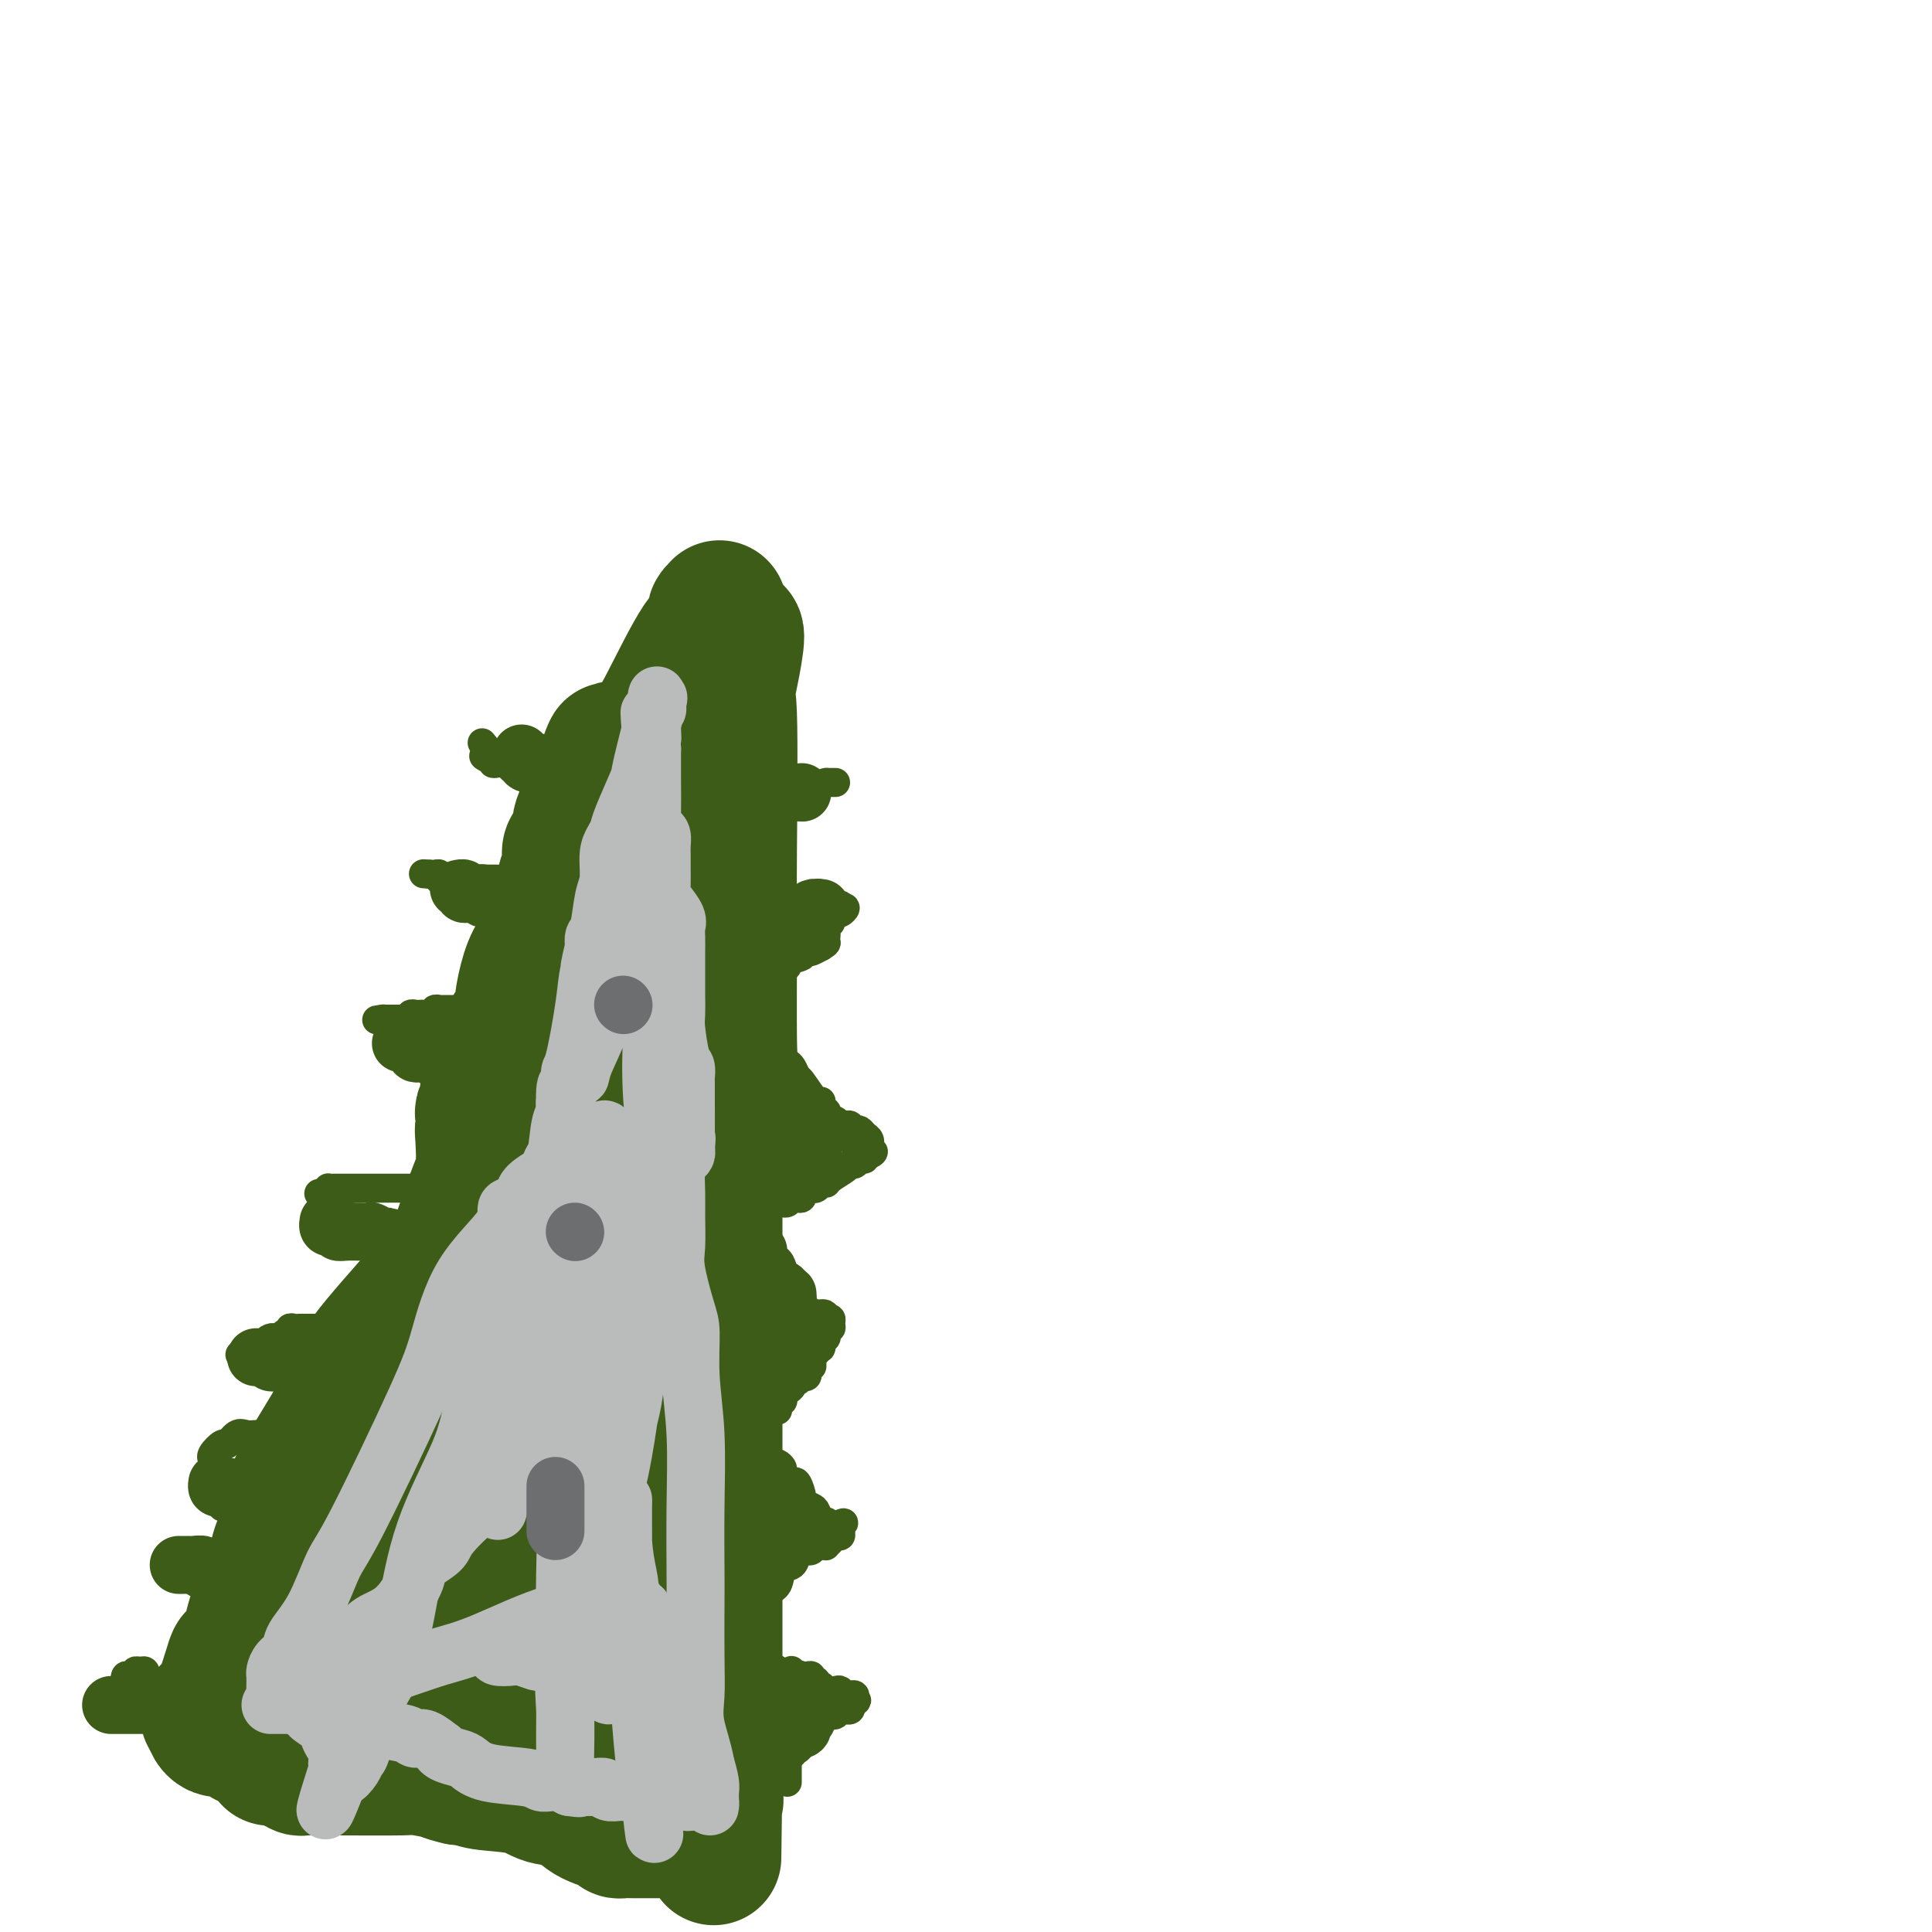 <svg viewBox='0 0 400 400' version='1.1' xmlns='http://www.w3.org/2000/svg' xmlns:xlink='http://www.w3.org/1999/xlink'><g fill='none' stroke='#3D5C18' stroke-width='28' stroke-linecap='round' stroke-linejoin='round'><path d='M56,364c-0.027,-1.253 -0.054,-2.506 0,-4c0.054,-1.494 0.190,-3.227 0,-5c-0.190,-1.773 -0.707,-3.584 0,-6c0.707,-2.416 2.636,-5.435 4,-8c1.364,-2.565 2.162,-4.674 3,-7c0.838,-2.326 1.716,-4.867 3,-8c1.284,-3.133 2.976,-6.858 5,-11c2.024,-4.142 4.381,-8.700 6,-11c1.619,-2.300 2.500,-2.340 5,-7c2.500,-4.660 6.617,-13.939 9,-20c2.383,-6.061 3.030,-8.903 4,-12c0.970,-3.097 2.261,-6.449 3,-9c0.739,-2.551 0.925,-4.300 2,-7c1.075,-2.700 3.037,-6.350 5,-10'/><path d='M105,239c2.752,-7.253 2.632,-6.386 3,-7c0.368,-0.614 1.224,-2.711 3,-8c1.776,-5.289 4.472,-13.772 6,-18c1.528,-4.228 1.890,-4.201 3,-5c1.110,-0.799 2.970,-2.424 4,-4c1.030,-1.576 1.231,-3.103 2,-4c0.769,-0.897 2.107,-1.163 3,-2c0.893,-0.837 1.342,-2.245 3,-6c1.658,-3.755 4.524,-9.858 6,-14c1.476,-4.142 1.561,-6.322 2,-8c0.439,-1.678 1.231,-2.852 2,-4c0.769,-1.148 1.516,-2.269 2,-4c0.484,-1.731 0.704,-4.073 1,-5c0.296,-0.927 0.668,-0.439 1,-1c0.332,-0.561 0.625,-2.171 1,-3c0.375,-0.829 0.833,-0.876 1,-2c0.167,-1.124 0.044,-3.324 0,-4c-0.044,-0.676 -0.008,0.171 0,0c0.008,-0.171 -0.013,-1.359 0,-2c0.013,-0.641 0.059,-0.734 0,-1c-0.059,-0.266 -0.222,-0.703 0,-1c0.222,-0.297 0.830,-0.452 1,-1c0.170,-0.548 -0.099,-1.487 0,-2c0.099,-0.513 0.565,-0.600 1,-1c0.435,-0.400 0.839,-1.114 1,-1c0.161,0.114 0.081,1.057 0,2'/><path d='M151,133c2.939,-6.232 0.788,4.188 0,8c-0.788,3.812 -0.211,1.016 0,7c0.211,5.984 0.056,20.747 0,28c-0.056,7.253 -0.014,6.996 0,8c0.014,1.004 0.001,3.268 0,5c-0.001,1.732 0.011,2.933 0,8c-0.011,5.067 -0.045,13.999 0,18c0.045,4.001 0.170,3.071 0,4c-0.170,0.929 -0.634,3.716 -1,6c-0.366,2.284 -0.634,4.064 -1,5c-0.366,0.936 -0.830,1.028 -1,3c-0.170,1.972 -0.046,5.825 0,9c0.046,3.175 0.012,5.673 0,8c-0.012,2.327 -0.003,4.484 0,7c0.003,2.516 0.001,5.391 0,7c-0.001,1.609 -0.000,1.952 0,3c0.000,1.048 0.000,2.799 0,4c-0.000,1.201 -0.000,1.851 0,6c0.000,4.149 0.000,11.798 0,16c-0.000,4.202 -0.000,4.958 0,7c0.000,2.042 0.000,5.370 0,7c-0.000,1.630 -0.000,1.562 0,5c0.000,3.438 0.000,10.381 0,15c-0.000,4.619 -0.000,6.912 0,11c0.000,4.088 0.000,9.970 0,13c-0.000,3.030 -0.000,3.207 0,4c0.000,0.793 0.000,2.202 0,3c-0.000,0.798 -0.000,0.984 0,2c0.000,1.016 0.000,2.862 0,4c-0.000,1.138 -0.000,1.569 0,2'/><path d='M148,366c-0.463,36.158 -0.122,10.054 0,1c0.122,-9.054 0.025,-1.057 0,2c-0.025,3.057 0.023,1.176 0,1c-0.023,-0.176 -0.117,1.354 0,2c0.117,0.646 0.446,0.408 0,1c-0.446,0.592 -1.666,2.015 -2,3c-0.334,0.985 0.216,1.532 0,2c-0.216,0.468 -1.200,0.857 -2,1c-0.800,0.143 -1.417,0.038 -2,0c-0.583,-0.038 -1.132,-0.010 -2,0c-0.868,0.010 -2.053,0.003 -3,0c-0.947,-0.003 -1.655,-0.000 -2,0c-0.345,0.000 -0.327,-0.003 -1,0c-0.673,0.003 -2.039,0.010 -3,0c-0.961,-0.010 -1.519,-0.038 -2,0c-0.481,0.038 -0.887,0.141 -1,0c-0.113,-0.141 0.067,-0.528 -1,-1c-1.067,-0.472 -3.382,-1.029 -5,-2c-1.618,-0.971 -2.541,-2.355 -4,-3c-1.459,-0.645 -3.454,-0.551 -5,-1c-1.546,-0.449 -2.641,-1.440 -5,-2c-2.359,-0.560 -5.981,-0.689 -8,-1c-2.019,-0.311 -2.434,-0.803 -3,-1c-0.566,-0.197 -1.283,-0.098 -2,0'/><path d='M95,368c-3.948,-0.939 -2.317,-0.788 -3,-1c-0.683,-0.212 -3.678,-0.789 -5,-1c-1.322,-0.211 -0.970,-0.056 -4,0c-3.030,0.056 -9.443,0.012 -13,0c-3.557,-0.012 -4.260,0.009 -5,0c-0.740,-0.009 -1.519,-0.047 -2,0c-0.481,0.047 -0.665,0.177 -1,0c-0.335,-0.177 -0.820,-0.663 -1,-1c-0.180,-0.337 -0.055,-0.526 0,-1c0.055,-0.474 0.040,-1.233 0,-2c-0.040,-0.767 -0.106,-1.541 0,-2c0.106,-0.459 0.385,-0.602 1,-3c0.615,-2.398 1.567,-7.050 3,-11c1.433,-3.950 3.349,-7.198 5,-10c1.651,-2.802 3.038,-5.159 4,-6c0.962,-0.841 1.501,-0.164 5,-9c3.499,-8.836 9.958,-27.183 13,-35c3.042,-7.817 2.665,-5.105 4,-10c1.335,-4.895 4.381,-17.399 6,-24c1.619,-6.601 1.809,-7.301 2,-8'/><path d='M104,244c1.290,-6.426 0.514,-6.492 1,-8c0.486,-1.508 2.235,-4.458 3,-6c0.765,-1.542 0.545,-1.677 2,-6c1.455,-4.323 4.586,-12.833 6,-17c1.414,-4.167 1.111,-3.991 1,-5c-0.111,-1.009 -0.029,-3.201 0,-4c0.029,-0.799 0.006,-0.203 0,-1c-0.006,-0.797 0.004,-2.986 0,-4c-0.004,-1.014 -0.022,-0.853 0,-1c0.022,-0.147 0.086,-0.602 0,-1c-0.086,-0.398 -0.321,-0.737 0,-1c0.321,-0.263 1.198,-0.449 2,0c0.802,0.449 1.528,1.532 2,2c0.472,0.468 0.689,0.322 1,1c0.311,0.678 0.717,2.180 1,3c0.283,0.820 0.443,0.956 1,2c0.557,1.044 1.512,2.995 2,4c0.488,1.005 0.509,1.066 1,2c0.491,0.934 1.452,2.743 2,4c0.548,1.257 0.683,1.961 1,3c0.317,1.039 0.817,2.413 1,4c0.183,1.587 0.049,3.389 0,5c-0.049,1.611 -0.014,3.032 0,5c0.014,1.968 0.007,4.484 0,7'/><path d='M131,232c0.309,3.876 0.083,1.565 0,1c-0.083,-0.565 -0.022,0.617 0,1c0.022,0.383 0.006,-0.034 0,-1c-0.006,-0.966 -0.003,-2.482 0,-4c0.003,-1.518 0.005,-3.038 0,-4c-0.005,-0.962 -0.016,-1.364 0,-2c0.016,-0.636 0.060,-1.504 0,-2c-0.060,-0.496 -0.222,-0.621 0,-2c0.222,-1.379 0.830,-4.012 1,-6c0.170,-1.988 -0.098,-3.330 0,-5c0.098,-1.670 0.562,-3.668 1,-5c0.438,-1.332 0.850,-1.997 1,-3c0.150,-1.003 0.037,-2.344 0,-3c-0.037,-0.656 0.003,-0.628 0,1c-0.003,1.628 -0.047,4.856 0,8c0.047,3.144 0.185,6.205 0,9c-0.185,2.795 -0.694,5.323 -1,10c-0.306,4.677 -0.408,11.502 -1,16c-0.592,4.498 -1.675,6.669 -2,9c-0.325,2.331 0.109,4.821 0,7c-0.109,2.179 -0.760,4.048 -1,6c-0.240,1.952 -0.069,3.986 0,6c0.069,2.014 0.034,4.007 0,6'/><path d='M129,275c-0.762,13.586 -0.167,8.550 0,8c0.167,-0.550 -0.095,3.385 0,7c0.095,3.615 0.547,6.910 1,9c0.453,2.090 0.906,2.974 1,4c0.094,1.026 -0.171,2.195 0,4c0.171,1.805 0.778,4.247 1,6c0.222,1.753 0.060,2.816 0,7c-0.060,4.184 -0.016,11.488 0,15c0.016,3.512 0.004,3.230 0,4c-0.004,0.770 -0.001,2.591 0,4c0.001,1.409 0.000,2.405 0,3c-0.000,0.595 -0.000,0.789 0,1c0.000,0.211 0.000,0.438 0,1c-0.000,0.562 -0.000,1.459 0,2c0.000,0.541 0.000,0.726 0,1c-0.000,0.274 -0.000,0.637 0,1'/><path d='M132,352c0.469,12.094 0.142,3.830 0,1c-0.142,-2.830 -0.099,-0.225 0,1c0.099,1.225 0.255,1.070 0,1c-0.255,-0.070 -0.922,-0.055 -1,0c-0.078,0.055 0.434,0.151 0,0c-0.434,-0.151 -1.813,-0.547 -3,-1c-1.187,-0.453 -2.181,-0.962 -3,-1c-0.819,-0.038 -1.462,0.396 -3,0c-1.538,-0.396 -3.972,-1.623 -5,-2c-1.028,-0.377 -0.651,0.095 -1,0c-0.349,-0.095 -1.424,-0.758 -2,-1c-0.576,-0.242 -0.654,-0.065 -1,0c-0.346,0.065 -0.961,0.017 -2,0c-1.039,-0.017 -2.502,-0.005 -3,0c-0.498,0.005 -0.032,0.001 0,0c0.032,-0.001 -0.371,0.001 -1,0c-0.629,-0.001 -1.483,-0.003 -2,0c-0.517,0.003 -0.698,0.012 -1,0c-0.302,-0.012 -0.725,-0.045 -1,0c-0.275,0.045 -0.402,0.170 -1,0c-0.598,-0.170 -1.665,-0.633 -2,-1c-0.335,-0.367 0.064,-0.637 0,-1c-0.064,-0.363 -0.590,-0.818 -1,-1c-0.410,-0.182 -0.705,-0.091 -1,0'/><path d='M98,347c-5.846,-1.179 -3.461,-0.127 -3,0c0.461,0.127 -1.001,-0.672 -2,-1c-0.999,-0.328 -1.537,-0.184 -2,0c-0.463,0.184 -0.853,0.409 -1,0c-0.147,-0.409 -0.050,-1.453 0,-2c0.050,-0.547 0.054,-0.599 0,-1c-0.054,-0.401 -0.165,-1.151 0,-2c0.165,-0.849 0.608,-1.795 1,-3c0.392,-1.205 0.734,-2.668 1,-4c0.266,-1.332 0.457,-2.534 1,-4c0.543,-1.466 1.439,-3.196 2,-4c0.561,-0.804 0.788,-0.680 1,-1c0.212,-0.320 0.411,-1.082 1,-2c0.589,-0.918 1.568,-1.991 2,-2c0.432,-0.009 0.315,1.047 1,-2c0.685,-3.047 2.170,-10.198 3,-14c0.830,-3.802 1.005,-4.254 1,-5c-0.005,-0.746 -0.192,-1.787 0,-3c0.192,-1.213 0.761,-2.599 1,-3c0.239,-0.401 0.147,0.183 1,-2c0.853,-2.183 2.651,-7.131 4,-11c1.349,-3.869 2.248,-6.657 3,-9c0.752,-2.343 1.358,-4.241 2,-6c0.642,-1.759 1.321,-3.380 2,-5'/><path d='M117,261c4.426,-13.106 2.492,-7.369 2,-6c-0.492,1.369 0.457,-1.628 1,-3c0.543,-1.372 0.681,-1.117 1,-2c0.319,-0.883 0.818,-2.904 1,-4c0.182,-1.096 0.048,-1.265 0,-2c-0.048,-0.735 -0.010,-2.034 0,-2c0.010,0.034 -0.010,1.402 0,2c0.010,0.598 0.048,0.427 0,1c-0.048,0.573 -0.184,1.891 -1,4c-0.816,2.109 -2.312,5.009 -3,7c-0.688,1.991 -0.566,3.073 -1,7c-0.434,3.927 -1.423,10.698 -2,14c-0.577,3.302 -0.743,3.134 -1,4c-0.257,0.866 -0.605,2.766 -1,6c-0.395,3.234 -0.838,7.801 -1,11c-0.162,3.199 -0.043,5.028 0,8c0.043,2.972 0.012,7.085 0,9c-0.012,1.915 -0.003,1.630 0,2c0.003,0.370 0.001,1.394 0,2c-0.001,0.606 -0.001,0.793 0,1c0.001,0.207 0.003,0.434 0,1c-0.003,0.566 -0.011,1.471 0,2c0.011,0.529 0.041,0.681 0,1c-0.041,0.319 -0.155,0.805 0,1c0.155,0.195 0.577,0.097 1,0'/><path d='M113,325c-0.029,5.826 -0.101,1.390 0,0c0.101,-1.390 0.374,0.266 0,1c-0.374,0.734 -1.397,0.546 -2,1c-0.603,0.454 -0.786,1.552 -1,2c-0.214,0.448 -0.457,0.247 -1,1c-0.543,0.753 -1.384,2.458 -2,3c-0.616,0.542 -1.005,-0.081 -1,0c0.005,0.081 0.405,0.865 0,1c-0.405,0.135 -1.613,-0.381 -2,0c-0.387,0.381 0.048,1.657 -1,2c-1.048,0.343 -3.578,-0.248 -5,0c-1.422,0.248 -1.737,1.334 -3,2c-1.263,0.666 -3.473,0.913 -5,1c-1.527,0.087 -2.371,0.013 -3,0c-0.629,-0.013 -1.043,0.035 -1,0c0.043,-0.035 0.545,-0.153 0,0c-0.545,0.153 -2.135,0.577 -3,1c-0.865,0.423 -1.005,0.845 -1,1c0.005,0.155 0.156,0.041 0,0c-0.156,-0.041 -0.619,-0.011 -1,0c-0.381,0.011 -0.680,0.003 -1,0c-0.320,-0.003 -0.660,-0.002 -1,0'/><path d='M79,341c-4.574,1.396 -2.010,0.884 -1,1c1.010,0.116 0.467,0.858 0,1c-0.467,0.142 -0.857,-0.317 -1,0c-0.143,0.317 -0.038,1.408 0,2c0.038,0.592 0.010,0.683 0,1c-0.010,0.317 -0.003,0.858 0,1c0.003,0.142 0.001,-0.116 0,0c-0.001,0.116 -0.000,0.604 0,1c0.000,0.396 0.000,0.698 0,1'/><path d='M77,349c-0.533,1.403 -0.865,0.911 -1,1c-0.135,0.089 -0.074,0.760 0,1c0.074,0.240 0.159,0.050 0,0c-0.159,-0.050 -0.563,0.042 -1,0c-0.437,-0.042 -0.909,-0.217 -1,0c-0.091,0.217 0.197,0.827 0,1c-0.197,0.173 -0.879,-0.089 -1,0c-0.121,0.089 0.318,0.531 0,1c-0.318,0.469 -1.394,0.965 -2,1c-0.606,0.035 -0.744,-0.390 -1,0c-0.256,0.390 -0.631,1.596 -1,2c-0.369,0.404 -0.733,0.007 -1,0c-0.267,-0.007 -0.438,0.376 -1,1c-0.562,0.624 -1.513,1.488 -2,2c-0.487,0.512 -0.508,0.673 -1,1c-0.492,0.327 -1.455,0.820 -2,1c-0.545,0.180 -0.671,0.048 -1,0c-0.329,-0.048 -0.862,-0.013 -1,0c-0.138,0.013 0.118,0.003 0,0c-0.118,-0.003 -0.610,-0.001 -1,0c-0.390,0.001 -0.679,0.000 -1,0c-0.321,-0.000 -0.674,-0.000 -1,0c-0.326,0.000 -0.626,0.000 -1,0c-0.374,-0.000 -0.821,-0.000 -1,0c-0.179,0.000 -0.089,0.000 0,0'/><path d='M55,361c-1.261,-0.226 -0.912,-0.792 -1,-1c-0.088,-0.208 -0.611,-0.060 -1,0c-0.389,0.060 -0.643,0.030 -1,0c-0.357,-0.030 -0.816,-0.060 -1,0c-0.184,0.060 -0.094,0.208 0,0c0.094,-0.208 0.193,-0.774 0,-1c-0.193,-0.226 -0.678,-0.113 -1,0c-0.322,0.113 -0.481,0.227 -1,0c-0.519,-0.227 -1.397,-0.796 -2,-1c-0.603,-0.204 -0.932,-0.044 -1,0c-0.068,0.044 0.126,-0.030 0,0c-0.126,0.030 -0.572,0.162 -1,0c-0.428,-0.162 -0.836,-0.618 -1,-1c-0.164,-0.382 -0.082,-0.691 0,-1'/><path d='M44,356c-1.793,-1.134 -0.775,-1.469 0,-2c0.775,-0.531 1.309,-1.260 2,-3c0.691,-1.740 1.540,-4.493 2,-6c0.460,-1.507 0.532,-1.769 1,-2c0.468,-0.231 1.334,-0.431 2,-2c0.666,-1.569 1.134,-4.508 2,-7c0.866,-2.492 2.131,-4.539 3,-7c0.869,-2.461 1.342,-5.337 2,-7c0.658,-1.663 1.500,-2.112 2,-4c0.500,-1.888 0.658,-5.214 1,-7c0.342,-1.786 0.869,-2.031 1,-2c0.131,0.031 -0.133,0.337 0,0c0.133,-0.337 0.664,-1.316 1,-2c0.336,-0.684 0.478,-1.071 1,-2c0.522,-0.929 1.424,-2.399 3,-5c1.576,-2.601 3.828,-6.334 5,-9c1.172,-2.666 1.266,-4.264 4,-8c2.734,-3.736 8.109,-9.609 11,-13c2.891,-3.391 3.296,-4.299 4,-5c0.704,-0.701 1.705,-1.193 3,-4c1.295,-2.807 2.883,-7.928 4,-11c1.117,-3.072 1.762,-4.096 2,-6c0.238,-1.904 0.068,-4.687 0,-6c-0.068,-1.313 -0.034,-1.157 0,-1'/><path d='M100,235c0.928,-3.871 0.248,-1.547 0,-1c-0.248,0.547 -0.062,-0.682 0,-1c0.062,-0.318 0.002,0.274 0,0c-0.002,-0.274 0.055,-1.413 0,-2c-0.055,-0.587 -0.222,-0.623 0,-1c0.222,-0.377 0.834,-1.094 1,-2c0.166,-0.906 -0.115,-2.000 0,-3c0.115,-1.000 0.628,-1.907 1,-3c0.372,-1.093 0.605,-2.372 1,-3c0.395,-0.628 0.951,-0.606 1,-1c0.049,-0.394 -0.408,-1.204 0,-2c0.408,-0.796 1.681,-1.576 2,-2c0.319,-0.424 -0.315,-0.491 0,-1c0.315,-0.509 1.581,-1.461 2,-2c0.419,-0.539 -0.007,-0.666 0,-2c0.007,-1.334 0.448,-3.874 1,-6c0.552,-2.126 1.217,-3.838 2,-5c0.783,-1.162 1.684,-1.774 2,-3c0.316,-1.226 0.045,-3.067 0,-4c-0.045,-0.933 0.135,-0.960 1,-2c0.865,-1.040 2.414,-3.093 3,-4c0.586,-0.907 0.209,-0.667 0,-1c-0.209,-0.333 -0.249,-1.240 0,-2c0.249,-0.760 0.789,-1.372 1,-2c0.211,-0.628 0.095,-1.270 0,-2c-0.095,-0.730 -0.167,-1.547 0,-2c0.167,-0.453 0.575,-0.541 1,-1c0.425,-0.459 0.866,-1.288 1,-2c0.134,-0.712 -0.041,-1.307 0,-2c0.041,-0.693 0.297,-1.484 1,-3c0.703,-1.516 1.851,-3.758 3,-6'/><path d='M124,162c4.055,-11.921 2.192,-5.223 2,-3c-0.192,2.223 1.287,-0.028 3,-2c1.713,-1.972 3.659,-3.664 5,-5c1.341,-1.336 2.076,-2.315 4,-6c1.924,-3.685 5.037,-10.077 7,-13c1.963,-2.923 2.775,-2.377 3,-3c0.225,-0.623 -0.135,-2.414 0,-3c0.135,-0.586 0.767,0.035 1,0c0.233,-0.035 0.067,-0.724 0,-1c-0.067,-0.276 -0.033,-0.138 0,0'/></g>
<g fill='none' stroke='#3D5C18' stroke-width='12' stroke-linecap='round' stroke-linejoin='round'><path d='M155,370c0.303,-0.325 0.606,-0.650 1,-1c0.394,-0.350 0.880,-0.723 1,-1c0.120,-0.277 -0.127,-0.456 0,-1c0.127,-0.544 0.626,-1.451 1,-2c0.374,-0.549 0.621,-0.740 1,-1c0.379,-0.260 0.890,-0.591 1,-1c0.110,-0.409 -0.182,-0.898 0,-1c0.182,-0.102 0.836,0.184 1,0c0.164,-0.184 -0.163,-0.837 0,-1c0.163,-0.163 0.817,0.162 1,0c0.183,-0.162 -0.105,-0.813 0,-1c0.105,-0.187 0.601,0.089 1,0c0.399,-0.089 0.699,-0.545 1,-1'/><path d='M164,359c1.559,-1.940 0.957,-1.290 1,-1c0.043,0.290 0.729,0.219 1,0c0.271,-0.219 0.125,-0.587 0,-1c-0.125,-0.413 -0.229,-0.871 0,-1c0.229,-0.129 0.789,0.072 1,0c0.211,-0.072 0.072,-0.416 0,-1c-0.072,-0.584 -0.075,-1.409 0,-2c0.075,-0.591 0.230,-0.950 0,-1c-0.230,-0.050 -0.846,0.207 -1,0c-0.154,-0.207 0.152,-0.879 0,-1c-0.152,-0.121 -0.762,0.307 -2,0c-1.238,-0.307 -3.105,-1.350 -4,-2c-0.895,-0.650 -0.817,-0.906 -1,-1c-0.183,-0.094 -0.626,-0.025 -1,0c-0.374,0.025 -0.678,0.007 -1,0c-0.322,-0.007 -0.661,-0.004 -1,0'/><path d='M156,348c-1.643,-1.000 -0.250,-1.000 0,-1c0.250,0.000 -0.643,0.000 -1,0c-0.357,0.000 -0.179,0.000 0,0'/><path d='M159,323c-0.054,-0.303 -0.108,-0.606 0,-1c0.108,-0.394 0.376,-0.879 1,-1c0.624,-0.121 1.602,0.123 2,0c0.398,-0.123 0.216,-0.611 0,-1c-0.216,-0.389 -0.467,-0.679 0,-1c0.467,-0.321 1.651,-0.674 2,-1c0.349,-0.326 -0.137,-0.626 0,-1c0.137,-0.374 0.896,-0.821 1,-1c0.104,-0.179 -0.448,-0.089 -1,0'/><path d='M164,316c0.817,-1.096 0.359,-0.335 0,0c-0.359,0.335 -0.618,0.244 -1,0c-0.382,-0.244 -0.886,-0.640 -1,-1c-0.114,-0.360 0.162,-0.684 0,-1c-0.162,-0.316 -0.761,-0.624 -1,-1c-0.239,-0.376 -0.120,-0.822 0,-1c0.120,-0.178 0.239,-0.090 0,0c-0.239,0.090 -0.835,0.182 -1,0c-0.165,-0.182 0.100,-0.636 0,-1c-0.100,-0.364 -0.565,-0.636 -1,-1c-0.435,-0.364 -0.838,-0.818 -1,-1c-0.162,-0.182 -0.081,-0.091 0,0'/><path d='M157,283c-0.009,0.081 -0.018,0.161 0,0c0.018,-0.161 0.061,-0.564 0,-1c-0.061,-0.436 -0.228,-0.905 0,-1c0.228,-0.095 0.849,0.186 1,0c0.151,-0.186 -0.170,-0.837 0,-1c0.170,-0.163 0.829,0.163 1,0c0.171,-0.163 -0.147,-0.814 0,-1c0.147,-0.186 0.757,0.095 1,0c0.243,-0.095 0.118,-0.564 0,-1c-0.118,-0.436 -0.228,-0.838 0,-1c0.228,-0.162 0.793,-0.085 1,0c0.207,0.085 0.056,0.177 0,0c-0.056,-0.177 -0.016,-0.622 0,-1c0.016,-0.378 0.008,-0.689 0,-1'/><path d='M161,275c0.845,-1.133 0.959,0.033 1,0c0.041,-0.033 0.011,-1.267 0,-2c-0.011,-0.733 -0.003,-0.966 0,-1c0.003,-0.034 -0.000,0.130 0,0c0.000,-0.130 0.004,-0.556 0,-1c-0.004,-0.444 -0.015,-0.907 0,-1c0.015,-0.093 0.057,0.185 0,0c-0.057,-0.185 -0.214,-0.834 0,-1c0.214,-0.166 0.800,0.151 1,0c0.200,-0.151 0.015,-0.772 0,-1c-0.015,-0.228 0.138,-0.065 0,0c-0.138,0.065 -0.569,0.033 -1,0'/><path d='M162,268c0.142,-1.306 -0.005,-1.069 0,-1c0.005,0.069 0.160,-0.028 0,0c-0.160,0.028 -0.635,0.180 -1,0c-0.365,-0.180 -0.619,-0.693 -1,-1c-0.381,-0.307 -0.891,-0.407 -1,-1c-0.109,-0.593 0.181,-1.679 0,-2c-0.181,-0.321 -0.833,0.121 -1,0c-0.167,-0.121 0.151,-0.807 0,-1c-0.151,-0.193 -0.773,0.106 -1,0c-0.227,-0.106 -0.061,-0.616 0,-1c0.061,-0.384 0.016,-0.642 0,-1c-0.016,-0.358 -0.005,-0.817 0,-1c0.005,-0.183 0.002,-0.092 0,0'/><path d='M157,246c0.002,0.083 0.003,0.167 0,0c-0.003,-0.167 -0.012,-0.584 0,-1c0.012,-0.416 0.045,-0.830 0,-1c-0.045,-0.170 -0.167,-0.097 0,0c0.167,0.097 0.622,0.220 1,0c0.378,-0.220 0.679,-0.781 1,-1c0.321,-0.219 0.663,-0.097 1,0c0.337,0.097 0.669,0.170 1,0c0.331,-0.170 0.662,-0.582 1,-1c0.338,-0.418 0.683,-0.843 1,-1c0.317,-0.157 0.607,-0.045 1,0c0.393,0.045 0.889,0.023 1,0c0.111,-0.023 -0.162,-0.047 0,0c0.162,0.047 0.760,0.167 1,0c0.240,-0.167 0.120,-0.619 0,-1c-0.120,-0.381 -0.242,-0.690 0,-1c0.242,-0.310 0.848,-0.619 1,-1c0.152,-0.381 -0.152,-0.833 0,-1c0.152,-0.167 0.758,-0.048 1,0c0.242,0.048 0.121,0.024 0,0'/><path d='M168,237c1.708,-1.571 0.479,-0.998 0,-1c-0.479,-0.002 -0.208,-0.579 0,-1c0.208,-0.421 0.353,-0.687 0,-1c-0.353,-0.313 -1.204,-0.672 -2,-1c-0.796,-0.328 -1.538,-0.624 -2,-1c-0.462,-0.376 -0.646,-0.833 -1,-1c-0.354,-0.167 -0.878,-0.045 -1,0c-0.122,0.045 0.160,0.012 0,0c-0.160,-0.012 -0.760,-0.003 -1,0c-0.240,0.003 -0.120,0.002 0,0'/><path d='M153,202c0.023,-0.449 0.047,-0.899 0,-1c-0.047,-0.101 -0.163,0.146 0,0c0.163,-0.146 0.605,-0.686 1,-1c0.395,-0.314 0.745,-0.404 1,-1c0.255,-0.596 0.417,-1.700 1,-2c0.583,-0.300 1.589,0.203 2,0c0.411,-0.203 0.228,-1.111 1,-2c0.772,-0.889 2.498,-1.759 3,-2c0.502,-0.241 -0.219,0.146 0,0c0.219,-0.146 1.379,-0.827 2,-1c0.621,-0.173 0.701,0.160 1,0c0.299,-0.160 0.815,-0.814 1,-1c0.185,-0.186 0.039,0.094 0,0c-0.039,-0.094 0.028,-0.564 0,-1c-0.028,-0.436 -0.151,-0.839 0,-1c0.151,-0.161 0.575,-0.081 1,0'/><path d='M167,189c2.327,-2.027 1.146,-0.596 1,0c-0.146,0.596 0.744,0.356 1,0c0.256,-0.356 -0.124,-0.826 0,-1c0.124,-0.174 0.750,-0.050 1,0c0.250,0.050 0.125,0.025 0,0'/><path d='M166,164c0.000,0.000 0.100,0.100 0.1,0.1'/><path d='M119,161c-0.302,0.114 -0.605,0.227 -1,0c-0.395,-0.227 -0.883,-0.796 -1,-1c-0.117,-0.204 0.137,-0.044 0,0c-0.137,0.044 -0.665,-0.027 -1,0c-0.335,0.027 -0.476,0.152 -1,0c-0.524,-0.152 -1.432,-0.581 -2,-1c-0.568,-0.419 -0.797,-0.829 -1,-1c-0.203,-0.171 -0.380,-0.102 -1,0c-0.620,0.102 -1.683,0.237 -2,0c-0.317,-0.237 0.111,-0.847 0,-1c-0.111,-0.153 -0.761,0.151 -1,0c-0.239,-0.151 -0.068,-0.757 0,-1c0.068,-0.243 0.034,-0.121 0,0'/><path d='M117,186c-0.220,-0.000 -0.440,-0.000 -1,0c-0.560,0.000 -1.458,0.000 -2,0c-0.542,-0.000 -0.726,-0.000 -1,0c-0.274,0.000 -0.636,0.000 -1,0c-0.364,-0.000 -0.730,-0.000 -1,0c-0.270,0.000 -0.444,0.000 -1,0c-0.556,-0.000 -1.496,-0.000 -2,0c-0.504,0.000 -0.574,0.001 -1,0c-0.426,-0.001 -1.209,-0.004 -2,0c-0.791,0.004 -1.592,0.015 -2,0c-0.408,-0.015 -0.424,-0.057 -1,0c-0.576,0.057 -1.714,0.212 -2,0c-0.286,-0.212 0.278,-0.793 0,-1c-0.278,-0.207 -1.399,-0.041 -2,0c-0.601,0.041 -0.683,-0.041 -1,0c-0.317,0.041 -0.868,0.207 -1,0c-0.132,-0.207 0.157,-0.786 0,-1c-0.157,-0.214 -0.759,-0.061 -1,0c-0.241,0.061 -0.120,0.031 0,0'/><path d='M100,223c-0.341,0.235 -0.683,0.470 -1,0c-0.317,-0.470 -0.610,-1.646 -1,-2c-0.390,-0.354 -0.878,0.116 -1,0c-0.122,-0.116 0.123,-0.816 0,-1c-0.123,-0.184 -0.615,0.147 -1,0c-0.385,-0.147 -0.663,-0.772 -1,-1c-0.337,-0.228 -0.733,-0.060 -1,0c-0.267,0.060 -0.404,0.012 -1,0c-0.596,-0.012 -1.651,0.010 -2,0c-0.349,-0.010 0.008,-0.054 0,0c-0.008,0.054 -0.379,0.207 -1,0c-0.621,-0.207 -1.491,-0.772 -2,-1c-0.509,-0.228 -0.658,-0.117 -1,0c-0.342,0.117 -0.879,0.242 -1,0c-0.121,-0.242 0.174,-0.849 0,-1c-0.174,-0.151 -0.817,0.156 -1,0c-0.183,-0.156 0.095,-0.774 0,-1c-0.095,-0.226 -0.564,-0.061 -1,0c-0.436,0.061 -0.839,0.017 -1,0c-0.161,-0.017 -0.081,-0.009 0,0'/><path d='M87,262c-0.416,0.197 -0.833,0.394 -1,0c-0.167,-0.394 -0.086,-1.377 0,-2c0.086,-0.623 0.176,-0.884 0,-1c-0.176,-0.116 -0.620,-0.086 -1,0c-0.380,0.086 -0.697,0.229 -1,0c-0.303,-0.229 -0.591,-0.831 -1,-1c-0.409,-0.169 -0.940,0.095 -1,0c-0.060,-0.095 0.352,-0.547 0,-1c-0.352,-0.453 -1.466,-0.906 -2,-1c-0.534,-0.094 -0.487,0.172 -1,0c-0.513,-0.172 -1.587,-0.782 -2,-1c-0.413,-0.218 -0.166,-0.045 -1,0c-0.834,0.045 -2.749,-0.040 -4,0c-1.251,0.040 -1.838,0.203 -2,0c-0.162,-0.203 0.100,-0.772 0,-1c-0.100,-0.228 -0.563,-0.113 -1,0c-0.437,0.113 -0.849,0.226 -1,0c-0.151,-0.226 -0.041,-0.792 0,-1c0.041,-0.208 0.012,-0.060 0,0c-0.012,0.060 -0.006,0.030 0,0'/><path d='M69,282c-0.437,0.000 -0.874,0.000 -1,0c-0.126,-0.000 0.058,-0.000 0,0c-0.058,0.000 -0.358,0.000 -1,0c-0.642,-0.000 -1.625,-0.000 -2,0c-0.375,0.000 -0.142,0.001 -1,0c-0.858,-0.001 -2.808,-0.004 -4,0c-1.192,0.004 -1.625,0.015 -2,0c-0.375,-0.015 -0.692,-0.057 -1,0c-0.308,0.057 -0.608,0.211 -1,0c-0.392,-0.211 -0.876,-0.789 -1,-1c-0.124,-0.211 0.111,-0.057 0,0c-0.111,0.057 -0.568,0.015 -1,0c-0.432,-0.015 -0.838,-0.004 -1,0c-0.162,0.004 -0.081,0.002 0,0'/><path d='M58,310c-0.190,-0.000 -0.380,-0.000 -1,0c-0.620,0.000 -1.671,0.001 -2,0c-0.329,-0.001 0.063,-0.004 0,0c-0.063,0.004 -0.580,0.016 -1,0c-0.420,-0.016 -0.742,-0.061 -1,0c-0.258,0.061 -0.450,0.227 -1,0c-0.550,-0.227 -1.456,-0.846 -2,-1c-0.544,-0.154 -0.724,0.156 -1,0c-0.276,-0.156 -0.648,-0.777 -1,-1c-0.352,-0.223 -0.683,-0.046 -1,0c-0.317,0.046 -0.621,-0.039 -1,0c-0.379,0.039 -0.833,0.203 -1,0c-0.167,-0.203 -0.048,-0.772 0,-1c0.048,-0.228 0.024,-0.114 0,0'/><path d='M50,325c-0.331,0.000 -0.662,0.000 -1,0c-0.338,-0.000 -0.682,-0.000 -1,0c-0.318,0.000 -0.610,0.000 -1,0c-0.390,-0.000 -0.878,-0.000 -1,0c-0.122,0.000 0.121,0.001 0,0c-0.121,-0.001 -0.605,-0.004 -1,0c-0.395,0.004 -0.701,0.015 -1,0c-0.299,-0.015 -0.591,-0.057 -1,0c-0.409,0.057 -0.935,0.211 -1,0c-0.065,-0.211 0.333,-0.789 0,-1c-0.333,-0.211 -1.396,-0.057 -2,0c-0.604,0.057 -0.750,0.015 -1,0c-0.250,-0.015 -0.606,-0.004 -1,0c-0.394,0.004 -0.827,0.001 -1,0c-0.173,-0.001 -0.087,-0.001 0,0'/><path d='M35,353c-0.302,0.000 -0.605,0.000 -1,0c-0.395,0.000 -0.883,0.000 -1,0c-0.117,0.000 0.138,0.000 0,0c-0.138,0.000 -0.669,0.000 -1,0c-0.331,0.000 -0.461,0.000 -1,0c-0.539,0.000 -1.488,0.000 -2,0c-0.512,0.000 -0.586,0.000 -1,0c-0.414,0.000 -1.169,0.000 -2,0c-0.831,0.000 -1.738,0.000 -2,0c-0.262,-0.000 0.122,0.000 0,0c-0.122,0.000 -0.749,0.000 -1,0c-0.251,-0.000 -0.125,0.000 0,0'/></g>
<g fill='none' stroke='#3D5C18' stroke-width='6' stroke-linecap='round' stroke-linejoin='round'><path d='M163,369c0.000,-0.258 0.000,-0.516 0,-1c-0.000,-0.484 -0.001,-1.194 0,-2c0.001,-0.806 0.004,-1.708 0,-2c-0.004,-0.292 -0.013,0.025 0,0c0.013,-0.025 0.049,-0.393 0,-1c-0.049,-0.607 -0.182,-1.454 0,-2c0.182,-0.546 0.680,-0.791 1,-1c0.320,-0.209 0.462,-0.381 1,-1c0.538,-0.619 1.471,-1.686 2,-2c0.529,-0.314 0.652,0.126 1,0c0.348,-0.126 0.919,-0.817 1,-1c0.081,-0.183 -0.330,0.143 0,0c0.330,-0.143 1.399,-0.756 2,-1c0.601,-0.244 0.734,-0.118 1,0c0.266,0.118 0.663,0.229 1,0c0.337,-0.229 0.612,-0.796 1,-1c0.388,-0.204 0.887,-0.044 1,0c0.113,0.044 -0.162,-0.027 0,0c0.162,0.027 0.761,0.150 1,0c0.239,-0.150 0.120,-0.575 0,-1'/><path d='M176,353c2.070,-1.250 1.245,-0.874 1,-1c-0.245,-0.126 0.090,-0.752 0,-1c-0.090,-0.248 -0.605,-0.118 -1,0c-0.395,0.118 -0.669,0.224 -1,0c-0.331,-0.224 -0.720,-0.777 -1,-1c-0.280,-0.223 -0.452,-0.116 -1,0c-0.548,0.116 -1.471,0.242 -2,0c-0.529,-0.242 -0.663,-0.853 -1,-1c-0.337,-0.147 -0.878,0.171 -1,0c-0.122,-0.171 0.174,-0.830 0,-1c-0.174,-0.170 -0.817,0.151 -1,0c-0.183,-0.151 0.095,-0.772 0,-1c-0.095,-0.228 -0.564,-0.061 -1,0c-0.436,0.061 -0.839,0.018 -1,0c-0.161,-0.018 -0.081,-0.009 0,0'/><path d='M166,347c-1.714,-0.869 -1.000,-0.042 -1,0c0.000,0.042 -0.714,-0.702 -1,-1c-0.286,-0.298 -0.143,-0.149 0,0'/><path d='M157,335c-0.170,-0.007 -0.340,-0.014 0,-1c0.340,-0.986 1.190,-2.950 2,-4c0.810,-1.050 1.579,-1.185 2,-2c0.421,-0.815 0.494,-2.310 1,-3c0.506,-0.690 1.445,-0.576 2,-1c0.555,-0.424 0.726,-1.385 1,-2c0.274,-0.615 0.650,-0.883 1,-1c0.350,-0.117 0.672,-0.084 1,0c0.328,0.084 0.661,0.219 1,0c0.339,-0.219 0.682,-0.794 1,-1c0.318,-0.206 0.610,-0.045 1,0c0.390,0.045 0.879,-0.026 1,0c0.121,0.026 -0.125,0.147 0,0c0.125,-0.147 0.622,-0.564 1,-1c0.378,-0.436 0.637,-0.890 1,-1c0.363,-0.110 0.828,0.124 1,0c0.172,-0.124 0.049,-0.607 0,-1c-0.049,-0.393 -0.025,-0.697 0,-1'/><path d='M174,316c1.678,-1.411 -0.128,-0.437 -1,0c-0.872,0.437 -0.810,0.339 -1,0c-0.190,-0.339 -0.633,-0.917 -1,-1c-0.367,-0.083 -0.658,0.331 -1,0c-0.342,-0.331 -0.736,-1.407 -1,-2c-0.264,-0.593 -0.400,-0.704 -1,-1c-0.600,-0.296 -1.666,-0.776 -2,-1c-0.334,-0.224 0.064,-0.193 0,-1c-0.064,-0.807 -0.591,-2.454 -1,-3c-0.409,-0.546 -0.701,0.008 -1,0c-0.299,-0.008 -0.605,-0.577 -1,-1c-0.395,-0.423 -0.880,-0.701 -1,-1c-0.120,-0.299 0.126,-0.620 0,-1c-0.126,-0.380 -0.622,-0.820 -1,-1c-0.378,-0.180 -0.637,-0.100 -1,0c-0.363,0.100 -0.828,0.219 -1,0c-0.172,-0.219 -0.049,-0.777 0,-1c0.049,-0.223 0.025,-0.112 0,0'/><path d='M161,292c-0.114,-0.301 -0.227,-0.602 0,-1c0.227,-0.398 0.796,-0.894 1,-1c0.204,-0.106 0.045,0.179 0,0c-0.045,-0.179 0.026,-0.823 0,-1c-0.026,-0.177 -0.148,0.111 0,0c0.148,-0.111 0.565,-0.622 1,-1c0.435,-0.378 0.887,-0.623 1,-1c0.113,-0.377 -0.114,-0.886 0,-1c0.114,-0.114 0.570,0.166 1,0c0.430,-0.166 0.833,-0.779 1,-1c0.167,-0.221 0.096,-0.049 0,0c-0.096,0.049 -0.218,-0.025 0,0c0.218,0.025 0.777,0.147 1,0c0.223,-0.147 0.111,-0.564 0,-1c-0.111,-0.436 -0.222,-0.890 0,-1c0.222,-0.110 0.778,0.125 1,0c0.222,-0.125 0.111,-0.611 0,-1c-0.111,-0.389 -0.222,-0.682 0,-1c0.222,-0.318 0.778,-0.662 1,-1c0.222,-0.338 0.111,-0.669 0,-1'/><path d='M169,279c1.460,-1.968 1.109,-0.388 1,0c-0.109,0.388 0.024,-0.417 0,-1c-0.024,-0.583 -0.204,-0.945 0,-1c0.204,-0.055 0.790,0.196 1,0c0.210,-0.196 0.042,-0.840 0,-1c-0.042,-0.160 0.042,0.164 0,0c-0.042,-0.164 -0.211,-0.814 0,-1c0.211,-0.186 0.802,0.094 1,0c0.198,-0.094 0.001,-0.561 0,-1c-0.001,-0.439 0.192,-0.849 0,-1c-0.192,-0.151 -0.769,-0.043 -1,0c-0.231,0.043 -0.115,0.022 0,0'/><path d='M171,273c0.126,-1.156 -0.557,-1.045 -1,-1c-0.443,0.045 -0.644,0.024 -1,0c-0.356,-0.024 -0.865,-0.052 -1,0c-0.135,0.052 0.105,0.183 0,0c-0.105,-0.183 -0.554,-0.679 -1,-1c-0.446,-0.321 -0.889,-0.468 -1,-1c-0.111,-0.532 0.110,-1.448 0,-2c-0.110,-0.552 -0.551,-0.741 -1,-1c-0.449,-0.259 -0.905,-0.587 -1,-1c-0.095,-0.413 0.171,-0.909 0,-1c-0.171,-0.091 -0.778,0.223 -1,0c-0.222,-0.223 -0.060,-0.983 0,-1c0.060,-0.017 0.017,0.709 0,1c-0.017,0.291 -0.009,0.145 0,0'/><path d='M161,249c0.334,-0.030 0.667,-0.059 1,0c0.333,0.059 0.664,0.208 1,0c0.336,-0.208 0.676,-0.773 1,-1c0.324,-0.227 0.630,-0.117 1,0c0.370,0.117 0.802,0.241 1,0c0.198,-0.241 0.161,-0.848 0,-1c-0.161,-0.152 -0.447,0.152 0,0c0.447,-0.152 1.626,-0.758 2,-1c0.374,-0.242 -0.056,-0.119 0,0c0.056,0.119 0.600,0.236 1,0c0.400,-0.236 0.656,-0.824 1,-1c0.344,-0.176 0.775,0.059 1,0c0.225,-0.059 0.245,-0.412 1,-1c0.755,-0.588 2.244,-1.411 3,-2c0.756,-0.589 0.777,-0.945 1,-1c0.223,-0.055 0.647,0.191 1,0c0.353,-0.191 0.633,-0.821 1,-1c0.367,-0.179 0.819,0.092 1,0c0.181,-0.092 0.090,-0.546 0,-1'/><path d='M179,239c3.010,-1.422 1.536,0.023 1,0c-0.536,-0.023 -0.133,-1.512 0,-2c0.133,-0.488 -0.006,0.027 0,0c0.006,-0.027 0.155,-0.595 0,-1c-0.155,-0.405 -0.615,-0.648 -1,-1c-0.385,-0.352 -0.695,-0.812 -1,-1c-0.305,-0.188 -0.604,-0.103 -1,0c-0.396,0.103 -0.890,0.223 -1,0c-0.110,-0.223 0.164,-0.791 0,-1c-0.164,-0.209 -0.765,-0.060 -1,0c-0.235,0.060 -0.104,0.031 0,0c0.104,-0.031 0.183,-0.064 0,0c-0.183,0.064 -0.626,0.223 -1,0c-0.374,-0.223 -0.678,-0.829 -1,-1c-0.322,-0.171 -0.664,0.094 -1,0c-0.336,-0.094 -0.668,-0.547 -1,-1'/><path d='M171,231c-1.409,-0.703 -0.431,0.040 0,0c0.431,-0.040 0.315,-0.862 0,-1c-0.315,-0.138 -0.830,0.410 -1,0c-0.170,-0.410 0.004,-1.777 0,-2c-0.004,-0.223 -0.186,0.698 -1,0c-0.814,-0.698 -2.261,-3.014 -3,-4c-0.739,-0.986 -0.771,-0.641 -1,-1c-0.229,-0.359 -0.656,-1.421 -1,-2c-0.344,-0.579 -0.604,-0.676 -1,-1c-0.396,-0.324 -0.928,-0.875 -1,-1c-0.072,-0.125 0.317,0.177 0,0c-0.317,-0.177 -1.339,-0.832 -2,-1c-0.661,-0.168 -0.961,0.151 -1,0c-0.039,-0.151 0.182,-0.771 0,-1c-0.182,-0.229 -0.766,-0.065 -1,0c-0.234,0.065 -0.117,0.033 0,0'/><path d='M177,237c0.000,0.000 0.100,0.100 0.1,0.1'/><path d='M161,206c-0.001,-0.332 -0.001,-0.663 0,-1c0.001,-0.337 0.004,-0.678 0,-1c-0.004,-0.322 -0.017,-0.625 0,-1c0.017,-0.375 0.062,-0.821 0,-1c-0.062,-0.179 -0.230,-0.089 0,0c0.230,0.089 0.858,0.179 1,0c0.142,-0.179 -0.201,-0.626 0,-1c0.201,-0.374 0.947,-0.675 1,-1c0.053,-0.325 -0.586,-0.675 0,-1c0.586,-0.325 2.397,-0.626 3,-1c0.603,-0.374 -0.003,-0.822 0,-1c0.003,-0.178 0.616,-0.086 1,0c0.384,0.086 0.538,0.168 1,0c0.462,-0.168 1.231,-0.584 2,-1'/><path d='M170,196c1.311,-0.797 1.087,-0.791 1,-1c-0.087,-0.209 -0.038,-0.633 0,-1c0.038,-0.367 0.066,-0.677 0,-1c-0.066,-0.323 -0.225,-0.660 0,-1c0.225,-0.340 0.835,-0.683 1,-1c0.165,-0.317 -0.116,-0.607 0,-1c0.116,-0.393 0.629,-0.889 1,-1c0.371,-0.111 0.600,0.162 1,0c0.400,-0.162 0.971,-0.761 1,-1c0.029,-0.239 -0.486,-0.120 -1,0'/><path d='M174,188c0.400,-1.244 -0.600,-0.356 -1,0c-0.400,0.356 -0.200,0.178 0,0'/><path d='M165,167c-0.504,-0.021 -1.008,-0.042 -1,0c0.008,0.042 0.530,0.148 1,0c0.470,-0.148 0.890,-0.551 1,-1c0.110,-0.449 -0.090,-0.943 0,-1c0.090,-0.057 0.468,0.325 1,0c0.532,-0.325 1.217,-1.355 2,-2c0.783,-0.645 1.664,-0.905 2,-1c0.336,-0.095 0.129,-0.025 0,0c-0.129,0.025 -0.179,0.007 0,0c0.179,-0.007 0.587,-0.002 1,0c0.413,0.002 0.832,0.001 1,0c0.168,-0.001 0.084,-0.000 0,0'/><path d='M113,161c0.089,-0.002 0.179,-0.004 0,0c-0.179,0.004 -0.626,0.015 -1,0c-0.374,-0.015 -0.673,-0.056 -1,0c-0.327,0.056 -0.680,0.208 -1,0c-0.320,-0.208 -0.607,-0.778 -1,-1c-0.393,-0.222 -0.893,-0.098 -1,0c-0.107,0.098 0.179,0.170 0,0c-0.179,-0.170 -0.822,-0.581 -1,-1c-0.178,-0.419 0.111,-0.844 0,-1c-0.111,-0.156 -0.621,-0.042 -1,0c-0.379,0.042 -0.627,0.012 -1,0c-0.373,-0.012 -0.870,-0.007 -1,0c-0.130,0.007 0.106,0.016 0,0c-0.106,-0.016 -0.554,-0.056 -1,0c-0.446,0.056 -0.889,0.207 -1,0c-0.111,-0.207 0.111,-0.774 0,-1c-0.111,-0.226 -0.556,-0.113 -1,0'/><path d='M101,157c-1.796,-0.724 -0.285,-0.534 0,-1c0.285,-0.466 -0.654,-1.587 -1,-2c-0.346,-0.413 -0.099,-0.118 0,0c0.099,0.118 0.049,0.059 0,0'/><path d='M103,182c-0.341,0.000 -0.683,0.000 -1,0c-0.317,-0.000 -0.610,-0.000 -1,0c-0.390,0.000 -0.878,0.000 -1,0c-0.122,-0.000 0.122,-0.000 0,0c-0.122,0.000 -0.611,0.000 -1,0c-0.389,-0.000 -0.678,-0.000 -1,0c-0.322,0.000 -0.678,0.000 -1,0c-0.322,-0.000 -0.611,-0.000 -1,0c-0.389,0.000 -0.877,0.000 -1,0c-0.123,-0.000 0.121,-0.000 0,0c-0.121,0.000 -0.607,0.001 -1,0c-0.393,-0.001 -0.693,-0.004 -1,0c-0.307,0.004 -0.621,0.015 -1,0c-0.379,-0.015 -0.823,-0.057 -1,0c-0.177,0.057 -0.089,0.211 0,0c0.089,-0.211 0.178,-0.788 0,-1c-0.178,-0.212 -0.622,-0.061 -1,0c-0.378,0.061 -0.689,0.030 -1,0'/><path d='M89,181c-2.333,-0.167 -1.167,-0.083 0,0'/><path d='M100,209c0.089,-0.000 0.179,-0.000 0,0c-0.179,0.000 -0.626,0.000 -1,0c-0.374,-0.000 -0.674,-0.000 -1,0c-0.326,0.000 -0.679,0.000 -1,0c-0.321,-0.000 -0.611,-0.000 -1,0c-0.389,0.000 -0.877,0.000 -1,0c-0.123,-0.000 0.121,-0.000 0,0c-0.121,0.000 -0.606,0.000 -1,0c-0.394,-0.000 -0.698,-0.001 -1,0c-0.302,0.001 -0.601,0.004 -1,0c-0.399,-0.004 -0.898,-0.015 -1,0c-0.102,0.015 0.194,0.057 0,0c-0.194,-0.057 -0.879,-0.211 -1,0c-0.121,0.211 0.323,0.789 0,1c-0.323,0.211 -1.411,0.056 -2,0c-0.589,-0.056 -0.679,-0.011 -1,0c-0.321,0.011 -0.874,-0.011 -1,0c-0.126,0.011 0.174,0.056 0,0c-0.174,-0.056 -0.821,-0.211 -1,0c-0.179,0.211 0.111,0.789 0,1c-0.111,0.211 -0.621,0.057 -1,0c-0.379,-0.057 -0.626,-0.015 -1,0c-0.374,0.015 -0.873,0.004 -1,0c-0.127,-0.004 0.120,-0.001 0,0c-0.120,0.001 -0.606,0.000 -1,0c-0.394,-0.000 -0.697,-0.000 -1,0'/><path d='M80,211c-3.333,0.311 -1.667,0.089 -1,0c0.667,-0.089 0.333,-0.044 0,0'/><path d='M89,246c-0.756,0.000 -1.512,-0.000 -2,0c-0.488,0.000 -0.708,0.000 -1,0c-0.292,-0.000 -0.656,-0.000 -1,0c-0.344,0.000 -0.670,0.000 -1,0c-0.330,-0.000 -0.666,-0.000 -1,0c-0.334,0.000 -0.667,0.000 -1,0c-0.333,-0.000 -0.668,-0.000 -1,0c-0.332,0.000 -0.663,0.000 -1,0c-0.337,-0.000 -0.682,-0.000 -1,0c-0.318,0.000 -0.610,0.000 -1,0c-0.390,-0.000 -0.878,-0.000 -1,0c-0.122,0.000 0.121,0.000 0,0c-0.121,-0.000 -0.606,-0.000 -1,0c-0.394,0.000 -0.697,0.000 -1,0c-0.303,-0.000 -0.607,-0.000 -1,0c-0.393,0.000 -0.874,0.000 -1,0c-0.126,-0.000 0.103,-0.000 0,0c-0.103,0.000 -0.539,0.000 -1,0c-0.461,-0.000 -0.947,-0.001 -1,0c-0.053,0.001 0.325,0.003 0,0c-0.325,-0.003 -1.355,-0.011 -2,0c-0.645,0.011 -0.904,0.041 -1,0c-0.096,-0.041 -0.027,-0.155 0,0c0.027,0.155 0.014,0.577 0,1'/><path d='M68,247c-3.500,0.167 -1.750,0.083 0,0'/><path d='M65,275c-0.334,-0.001 -0.668,-0.001 -1,0c-0.332,0.001 -0.663,0.004 -1,0c-0.337,-0.004 -0.682,-0.016 -1,0c-0.318,0.016 -0.610,0.061 -1,0c-0.390,-0.061 -0.879,-0.227 -1,0c-0.121,0.227 0.126,0.846 0,1c-0.126,0.154 -0.625,-0.155 -1,0c-0.375,0.155 -0.626,0.776 -1,1c-0.374,0.224 -0.870,0.050 -1,0c-0.130,-0.050 0.105,0.025 0,0c-0.105,-0.025 -0.552,-0.150 -1,0c-0.448,0.150 -0.898,0.575 -1,1c-0.102,0.425 0.144,0.850 0,1c-0.144,0.150 -0.680,0.026 -1,0c-0.320,-0.026 -0.426,0.044 -1,0c-0.574,-0.044 -1.616,-0.204 -2,0c-0.384,0.204 -0.110,0.773 0,1c0.110,0.227 0.055,0.114 0,0'/><path d='M51,280c-2.333,0.833 -1.167,0.417 0,0'/><path d='M54,297c-0.242,-0.017 -0.483,-0.035 -1,0c-0.517,0.035 -1.309,0.121 -2,0c-0.691,-0.121 -1.281,-0.449 -2,0c-0.719,0.449 -1.565,1.676 -2,2c-0.435,0.324 -0.457,-0.253 -1,0c-0.543,0.253 -1.608,1.337 -2,2c-0.392,0.663 -0.112,0.904 0,1c0.112,0.096 0.056,0.048 0,0'/><path d='M55,310c-0.333,-0.008 -0.667,-0.016 -1,0c-0.333,0.016 -0.667,0.056 -1,0c-0.333,-0.056 -0.667,-0.207 -1,0c-0.333,0.207 -0.666,0.774 -1,1c-0.334,0.226 -0.668,0.113 -1,0c-0.332,-0.113 -0.663,-0.226 -1,0c-0.337,0.226 -0.679,0.793 -1,1c-0.321,0.207 -0.622,0.056 -1,0c-0.378,-0.056 -0.832,-0.015 -1,0c-0.168,0.015 -0.048,0.004 0,0c0.048,-0.004 0.024,-0.002 0,0'/><path d='M29,347c0.401,0.115 0.802,0.231 1,0c0.198,-0.231 0.194,-0.808 0,-1c-0.194,-0.192 -0.578,0.000 -1,0c-0.422,-0.000 -0.884,-0.192 -1,0c-0.116,0.192 0.112,0.770 0,1c-0.112,0.230 -0.566,0.113 -1,0c-0.434,-0.113 -0.848,-0.223 -1,0c-0.152,0.223 -0.044,0.778 0,1c0.044,0.222 0.022,0.111 0,0'/></g>
<g fill='none' stroke='#BABBBB' stroke-width='12' stroke-linecap='round' stroke-linejoin='round'><path d='M56,353c0.332,-0.000 0.665,-0.000 1,0c0.335,0.000 0.673,0.000 1,0c0.327,-0.000 0.642,-0.001 1,0c0.358,0.001 0.760,0.002 1,0c0.240,-0.002 0.317,-0.009 1,0c0.683,0.009 1.973,0.034 3,0c1.027,-0.034 1.791,-0.126 2,0c0.209,0.126 -0.138,0.469 2,1c2.138,0.531 6.759,1.251 9,2c2.241,0.749 2.100,1.529 3,2c0.900,0.471 2.840,0.633 4,1c1.160,0.367 1.542,0.938 2,1c0.458,0.062 0.994,-0.387 2,0c1.006,0.387 2.481,1.608 3,2c0.519,0.392 0.080,-0.046 0,0c-0.080,0.046 0.198,0.575 1,1c0.802,0.425 2.126,0.744 3,1c0.874,0.256 1.297,0.447 2,1c0.703,0.553 1.687,1.468 4,2c2.313,0.532 5.954,0.681 8,1c2.046,0.319 2.497,0.807 3,1c0.503,0.193 1.059,0.090 2,0c0.941,-0.090 2.269,-0.169 3,0c0.731,0.169 0.866,0.584 1,1'/><path d='M118,370c2.931,0.460 1.759,0.109 2,0c0.241,-0.109 1.895,0.023 3,0c1.105,-0.023 1.662,-0.202 2,0c0.338,0.202 0.456,0.785 1,1c0.544,0.215 1.512,0.061 2,0c0.488,-0.061 0.496,-0.030 1,0c0.504,0.030 1.505,0.061 2,0c0.495,-0.061 0.486,-0.212 1,0c0.514,0.212 1.551,0.788 2,1c0.449,0.212 0.309,0.061 1,0c0.691,-0.061 2.213,-0.030 3,0c0.787,0.030 0.840,0.061 1,0c0.160,-0.061 0.428,-0.212 1,0c0.572,0.212 1.449,0.788 2,1c0.551,0.212 0.774,0.061 1,0c0.226,-0.061 0.453,-0.033 1,0c0.547,0.033 1.414,0.069 2,0c0.586,-0.069 0.890,-0.244 1,0c0.110,0.244 0.027,0.905 0,1c-0.027,0.095 0.003,-0.377 0,-1c-0.003,-0.623 -0.039,-1.399 0,-2c0.039,-0.601 0.154,-1.029 0,-2c-0.154,-0.971 -0.577,-2.486 -1,-4'/><path d='M146,365c-0.453,-2.773 -1.585,-5.705 -2,-8c-0.415,-2.295 -0.111,-3.954 0,-6c0.111,-2.046 0.031,-4.478 0,-8c-0.031,-3.522 -0.012,-8.132 0,-11c0.012,-2.868 0.018,-3.993 0,-7c-0.018,-3.007 -0.059,-7.896 0,-13c0.059,-5.104 0.219,-10.424 0,-15c-0.219,-4.576 -0.815,-8.409 -1,-12c-0.185,-3.591 0.041,-6.939 0,-9c-0.041,-2.061 -0.351,-2.836 -1,-5c-0.649,-2.164 -1.639,-5.717 -2,-8c-0.361,-2.283 -0.094,-3.294 0,-5c0.094,-1.706 0.015,-4.106 0,-6c-0.015,-1.894 0.035,-3.281 0,-5c-0.035,-1.719 -0.154,-3.770 0,-5c0.154,-1.230 0.580,-1.639 1,-2c0.420,-0.361 0.834,-0.675 1,-1c0.166,-0.325 0.083,-0.663 0,-1'/><path d='M142,238c0.309,-4.070 0.083,-1.744 0,-1c-0.083,0.744 -0.021,-0.095 0,-2c0.021,-1.905 0.003,-4.877 0,-7c-0.003,-2.123 0.010,-3.398 0,-4c-0.010,-0.602 -0.041,-0.529 0,-1c0.041,-0.471 0.155,-1.484 0,-2c-0.155,-0.516 -0.577,-0.534 -1,-2c-0.423,-1.466 -0.845,-4.378 -1,-6c-0.155,-1.622 -0.041,-1.952 0,-3c0.041,-1.048 0.011,-2.812 0,-4c-0.011,-1.188 -0.003,-1.799 0,-3c0.003,-1.201 0.003,-2.992 0,-4c-0.003,-1.008 -0.007,-1.232 0,-2c0.007,-0.768 0.026,-2.079 0,-3c-0.026,-0.921 -0.098,-1.453 0,-2c0.098,-0.547 0.366,-1.108 0,-2c-0.366,-0.892 -1.366,-2.116 -2,-3c-0.634,-0.884 -0.902,-1.430 -1,-2c-0.098,-0.570 -0.025,-1.165 0,-2c0.025,-0.835 0.004,-1.912 0,-3c-0.004,-1.088 0.009,-2.189 0,-3c-0.009,-0.811 -0.041,-1.334 0,-2c0.041,-0.666 0.155,-1.477 0,-2c-0.155,-0.523 -0.577,-0.759 -1,-1c-0.423,-0.241 -0.845,-0.487 -1,-1c-0.155,-0.513 -0.041,-1.292 0,-3c0.041,-1.708 0.011,-4.344 0,-6c-0.011,-1.656 -0.003,-2.330 0,-3c0.003,-0.670 0.001,-1.334 0,-2c-0.001,-0.666 -0.000,-1.333 0,-2'/><path d='M135,155c-1.067,-13.366 -0.233,-5.283 0,-3c0.233,2.283 -0.133,-1.236 0,-3c0.133,-1.764 0.767,-1.773 1,-2c0.233,-0.227 0.065,-0.671 0,-1c-0.065,-0.329 -0.029,-0.543 0,-1c0.029,-0.457 0.049,-1.158 0,-1c-0.049,0.158 -0.167,1.177 0,1c0.167,-0.177 0.620,-1.548 0,1c-0.620,2.548 -2.312,9.014 -3,12c-0.688,2.986 -0.370,2.492 -1,4c-0.630,1.508 -2.206,5.019 -3,7c-0.794,1.981 -0.804,2.431 -1,3c-0.196,0.569 -0.577,1.256 -1,2c-0.423,0.744 -0.888,1.547 -1,3c-0.112,1.453 0.127,3.558 0,5c-0.127,1.442 -0.622,2.222 -1,4c-0.378,1.778 -0.640,4.556 -1,6c-0.360,1.444 -0.817,1.556 -1,2c-0.183,0.444 -0.091,1.222 0,2'/><path d='M123,196c-1.959,8.075 -0.357,3.261 0,2c0.357,-1.261 -0.530,1.030 -1,3c-0.470,1.970 -0.522,3.620 -1,7c-0.478,3.380 -1.381,8.491 -2,11c-0.619,2.509 -0.954,2.416 -1,3c-0.046,0.584 0.196,1.846 0,3c-0.196,1.154 -0.830,2.201 -1,3c-0.170,0.799 0.123,1.352 0,2c-0.123,0.648 -0.661,1.393 -1,3c-0.339,1.607 -0.480,4.077 -1,7c-0.520,2.923 -1.418,6.299 -2,9c-0.582,2.701 -0.849,4.726 -1,6c-0.151,1.274 -0.185,1.797 -1,3c-0.815,1.203 -2.410,3.085 -3,4c-0.590,0.915 -0.173,0.862 0,1c0.173,0.138 0.104,0.468 -1,3c-1.104,2.532 -3.243,7.266 -5,12c-1.757,4.734 -3.131,9.467 -4,13c-0.869,3.533 -1.232,5.866 -3,10c-1.768,4.134 -4.939,10.068 -7,16c-2.061,5.932 -3.011,11.861 -4,17c-0.989,5.139 -2.018,9.487 -3,12c-0.982,2.513 -1.917,3.190 -3,6c-1.083,2.810 -2.315,7.753 -3,10c-0.685,2.247 -0.823,1.798 -1,2c-0.177,0.202 -0.394,1.054 -1,2c-0.606,0.946 -1.602,1.984 -2,2c-0.398,0.016 -0.199,-0.992 0,-2'/><path d='M71,366c-6.569,17.214 -2.491,4.749 -1,0c1.491,-4.749 0.397,-1.782 0,-1c-0.397,0.782 -0.096,-0.620 0,-1c0.096,-0.380 -0.013,0.264 0,0c0.013,-0.264 0.147,-1.434 0,-2c-0.147,-0.566 -0.576,-0.528 -1,-1c-0.424,-0.472 -0.843,-1.453 -1,-2c-0.157,-0.547 -0.052,-0.658 0,-1c0.052,-0.342 0.053,-0.915 0,-1c-0.053,-0.085 -0.158,0.317 -1,0c-0.842,-0.317 -2.419,-1.355 -3,-2c-0.581,-0.645 -0.166,-0.899 0,-1c0.166,-0.101 0.083,-0.051 0,0'/><path d='M57,351c0.001,-0.365 0.002,-0.731 0,-1c-0.002,-0.269 -0.007,-0.442 0,-1c0.007,-0.558 0.027,-1.502 0,-2c-0.027,-0.498 -0.101,-0.550 0,-1c0.101,-0.450 0.376,-1.296 1,-2c0.624,-0.704 1.597,-1.264 2,-2c0.403,-0.736 0.236,-1.647 1,-3c0.764,-1.353 2.458,-3.149 4,-6c1.542,-2.851 2.932,-6.758 4,-9c1.068,-2.242 1.815,-2.819 5,-9c3.185,-6.181 8.808,-17.965 12,-25c3.192,-7.035 3.952,-9.323 5,-13c1.048,-3.677 2.382,-8.745 5,-13c2.618,-4.255 6.520,-7.696 8,-10c1.480,-2.304 0.538,-3.469 1,-4c0.462,-0.531 2.326,-0.426 3,-1c0.674,-0.574 0.156,-1.827 1,-3c0.844,-1.173 3.048,-2.266 4,-3c0.952,-0.734 0.650,-1.108 1,-2c0.350,-0.892 1.352,-2.301 2,-3c0.648,-0.699 0.944,-0.688 1,-3c0.056,-2.312 -0.127,-6.946 0,-9c0.127,-2.054 0.563,-1.527 1,-1'/><path d='M118,225c0.761,-2.402 1.664,-1.907 2,-2c0.336,-0.093 0.104,-0.773 1,-3c0.896,-2.227 2.919,-6.001 4,-10c1.081,-3.999 1.221,-8.222 2,-11c0.779,-2.778 2.199,-4.110 3,-5c0.801,-0.890 0.985,-1.337 1,-2c0.015,-0.663 -0.140,-1.541 0,-2c0.140,-0.459 0.573,-0.500 1,-1c0.427,-0.500 0.847,-1.461 1,-2c0.153,-0.539 0.040,-0.656 0,-1c-0.040,-0.344 -0.007,-0.915 0,-1c0.007,-0.085 -0.013,0.316 0,1c0.013,0.684 0.060,1.652 0,3c-0.060,1.348 -0.226,3.078 0,5c0.226,1.922 0.844,4.036 1,6c0.156,1.964 -0.149,3.778 0,5c0.149,1.222 0.751,1.853 1,3c0.249,1.147 0.144,2.809 0,6c-0.144,3.191 -0.327,7.912 0,13c0.327,5.088 1.163,10.544 2,16'/><path d='M137,243c0.619,9.156 0.166,4.047 0,3c-0.166,-1.047 -0.044,1.967 0,4c0.044,2.033 0.012,3.086 0,3c-0.012,-0.086 -0.003,-1.311 0,-2c0.003,-0.689 0.001,-0.844 0,-1c-0.001,-0.156 -0.000,-0.315 0,-1c0.000,-0.685 0.001,-1.898 0,-3c-0.001,-1.102 -0.003,-2.095 0,-3c0.003,-0.905 0.013,-1.722 0,-2c-0.013,-0.278 -0.048,-0.016 0,0c0.048,0.016 0.179,-0.215 0,1c-0.179,1.215 -0.669,3.877 -1,6c-0.331,2.123 -0.505,3.707 -1,7c-0.495,3.293 -1.312,8.296 -2,12c-0.688,3.704 -1.246,6.109 -2,11c-0.754,4.891 -1.705,12.269 -2,16c-0.295,3.731 0.065,3.815 0,5c-0.065,1.185 -0.553,3.472 -1,5c-0.447,1.528 -0.851,2.296 -1,3c-0.149,0.704 -0.043,1.344 0,1c0.043,-0.344 0.021,-1.672 0,-3'/><path d='M127,305c-1.276,10.019 0.534,4.068 2,-4c1.466,-8.068 2.589,-18.252 3,-23c0.411,-4.748 0.110,-4.062 0,-4c-0.110,0.062 -0.031,-0.502 0,-1c0.031,-0.498 0.012,-0.929 0,-1c-0.012,-0.071 -0.016,0.219 0,1c0.016,0.781 0.053,2.055 0,5c-0.053,2.945 -0.196,7.562 -1,12c-0.804,4.438 -2.268,8.698 -3,11c-0.732,2.302 -0.732,2.648 -1,6c-0.268,3.352 -0.804,9.710 -1,13c-0.196,3.290 -0.053,3.511 0,4c0.053,0.489 0.014,1.247 0,2c-0.014,0.753 -0.004,1.501 0,2c0.004,0.499 0.002,0.750 0,1'/><path d='M126,329c-0.928,8.470 -0.249,2.146 0,1c0.249,-1.146 0.066,2.885 0,6c-0.066,3.115 -0.015,5.315 0,7c0.015,1.685 -0.006,2.856 0,4c0.006,1.144 0.039,2.260 0,3c-0.039,0.740 -0.150,1.102 0,1c0.150,-0.102 0.562,-0.670 1,-2c0.438,-1.330 0.902,-3.423 1,-5c0.098,-1.577 -0.170,-2.639 0,-4c0.170,-1.361 0.778,-3.022 1,-4c0.222,-0.978 0.060,-1.272 0,-4c-0.060,-2.728 -0.016,-7.890 0,-11c0.016,-3.110 0.003,-4.168 0,-5c-0.003,-0.832 0.002,-1.436 0,-2c-0.002,-0.564 -0.013,-1.087 0,-2c0.013,-0.913 0.049,-2.217 0,-1c-0.049,1.217 -0.182,4.956 0,8c0.182,3.044 0.679,5.393 1,7c0.321,1.607 0.468,2.472 1,9c0.532,6.528 1.451,18.719 2,25c0.549,6.281 0.728,6.652 1,8c0.272,1.348 0.636,3.674 1,6'/><path d='M135,374c0.928,10.108 0.249,4.376 0,2c-0.249,-2.376 -0.066,-1.398 0,-3c0.066,-1.602 0.015,-5.784 0,-9c-0.015,-3.216 0.006,-5.466 0,-8c-0.006,-2.534 -0.039,-5.352 0,-7c0.039,-1.648 0.150,-2.125 0,-4c-0.150,-1.875 -0.561,-5.148 -1,-7c-0.439,-1.852 -0.906,-2.283 -1,-3c-0.094,-0.717 0.185,-1.722 0,-2c-0.185,-0.278 -0.832,0.170 -1,0c-0.168,-0.170 0.145,-0.958 0,-1c-0.145,-0.042 -0.747,0.661 -1,1c-0.253,0.339 -0.158,0.314 0,1c0.158,0.686 0.377,2.081 0,3c-0.377,0.919 -1.352,1.360 -2,2c-0.648,0.640 -0.971,1.478 -1,2c-0.029,0.522 0.235,0.728 0,1c-0.235,0.272 -0.970,0.608 -2,1c-1.030,0.392 -2.354,0.838 -3,1c-0.646,0.162 -0.614,0.040 -1,0c-0.386,-0.040 -1.190,0.003 -3,0c-1.810,-0.003 -4.626,-0.053 -6,0c-1.374,0.053 -1.307,0.207 -2,0c-0.693,-0.207 -2.147,-0.777 -3,-1c-0.853,-0.223 -1.105,-0.101 -2,0c-0.895,0.101 -2.433,0.181 -3,0c-0.567,-0.181 -0.162,-0.623 0,-1c0.162,-0.377 0.081,-0.688 0,-1'/><path d='M103,341c-2.293,-0.992 1.975,-1.973 3,-2c1.025,-0.027 -1.193,0.899 2,0c3.193,-0.899 11.797,-3.622 14,-5c2.203,-1.378 -1.996,-1.412 -7,0c-5.004,1.412 -10.812,4.269 -15,6c-4.188,1.731 -6.755,2.335 -9,3c-2.245,0.665 -4.168,1.393 -9,3c-4.832,1.607 -12.574,4.095 -16,5c-3.426,0.905 -2.538,0.227 -3,0c-0.462,-0.227 -2.274,-0.004 -3,0c-0.726,0.004 -0.366,-0.211 1,-1c1.366,-0.789 3.736,-2.151 6,-4c2.264,-1.849 4.421,-4.185 6,-6c1.579,-1.815 2.581,-3.109 4,-4c1.419,-0.891 3.255,-1.380 5,-3c1.745,-1.620 3.399,-4.372 4,-6c0.601,-1.628 0.150,-2.134 1,-3c0.850,-0.866 3.000,-2.094 4,-3c1.000,-0.906 0.851,-1.491 2,-3c1.149,-1.509 3.597,-3.940 5,-5c1.403,-1.060 1.762,-0.747 2,-1c0.238,-0.253 0.354,-1.072 1,-2c0.646,-0.928 1.823,-1.964 3,-3'/><path d='M104,307c4.123,-5.197 3.430,-5.189 4,-6c0.570,-0.811 2.401,-2.440 4,-6c1.599,-3.560 2.964,-9.052 4,-12c1.036,-2.948 1.742,-3.354 2,-4c0.258,-0.646 0.069,-1.532 0,-2c-0.069,-0.468 -0.019,-0.516 0,-1c0.019,-0.484 0.005,-1.402 0,-2c-0.005,-0.598 -0.001,-0.875 0,-2c0.001,-1.125 0.000,-3.097 0,-4c-0.000,-0.903 -0.000,-0.736 0,-1c0.000,-0.264 0.001,-0.959 0,-1c-0.001,-0.041 -0.004,0.571 0,1c0.004,0.429 0.015,0.673 0,2c-0.015,1.327 -0.057,3.736 0,5c0.057,1.264 0.211,1.384 0,11c-0.211,9.616 -0.789,28.730 -1,41c-0.211,12.270 -0.057,17.697 0,22c0.057,4.303 0.015,7.482 0,10c-0.015,2.518 -0.003,4.376 0,6c0.003,1.624 -0.002,3.015 0,4c0.002,0.985 0.010,1.565 0,1c-0.010,-0.565 -0.039,-2.276 0,-5c0.039,-2.724 0.144,-6.462 0,-10c-0.144,-3.538 -0.539,-6.876 0,-10c0.539,-3.124 2.011,-6.036 3,-9c0.989,-2.964 1.494,-5.982 2,-9'/><path d='M122,326c1.166,-8.744 1.580,-21.604 2,-28c0.420,-6.396 0.845,-6.327 1,-11c0.155,-4.673 0.042,-14.089 0,-19c-0.042,-4.911 -0.011,-5.317 0,-6c0.011,-0.683 0.003,-1.643 0,-4c-0.003,-2.357 -0.001,-6.113 0,-8c0.001,-1.887 0.000,-1.906 0,-4c-0.000,-2.094 -0.001,-6.263 0,-8c0.001,-1.737 0.003,-1.042 0,-1c-0.003,0.042 -0.013,-0.567 0,-1c0.013,-0.433 0.048,-0.688 0,-1c-0.048,-0.312 -0.181,-0.681 0,-1c0.181,-0.319 0.674,-0.589 0,2c-0.674,2.589 -2.517,8.036 -4,13c-1.483,4.964 -2.606,9.446 -4,13c-1.394,3.554 -3.059,6.179 -4,10c-0.941,3.821 -1.160,8.839 -2,13c-0.840,4.161 -2.303,7.467 -3,10c-0.697,2.533 -0.628,4.295 -1,6c-0.372,1.705 -1.186,3.352 -2,5'/><path d='M105,306c-3.333,11.833 -1.667,5.917 0,0'/></g>
<g fill='none' stroke='#6D6E70' stroke-width='12' stroke-linecap='round' stroke-linejoin='round'><path d='M115,317c0.000,-0.439 0.000,-0.878 0,-1c0.000,-0.122 0.000,0.072 0,0c-0.000,-0.072 0.000,-0.409 0,-1c0.000,-0.591 0.000,-1.438 0,-2c-0.000,-0.563 0.000,-0.841 0,-1c0.000,-0.159 0.000,-0.197 0,-1c0.000,-0.803 0.000,-2.372 0,-3c0.000,-0.628 0.000,-0.314 0,0'/><path d='M119,255c0.000,0.000 0.100,0.100 0.1,0.1'/><path d='M129,208c0.000,0.000 0.100,0.100 0.1,0.1'/></g>
</svg>